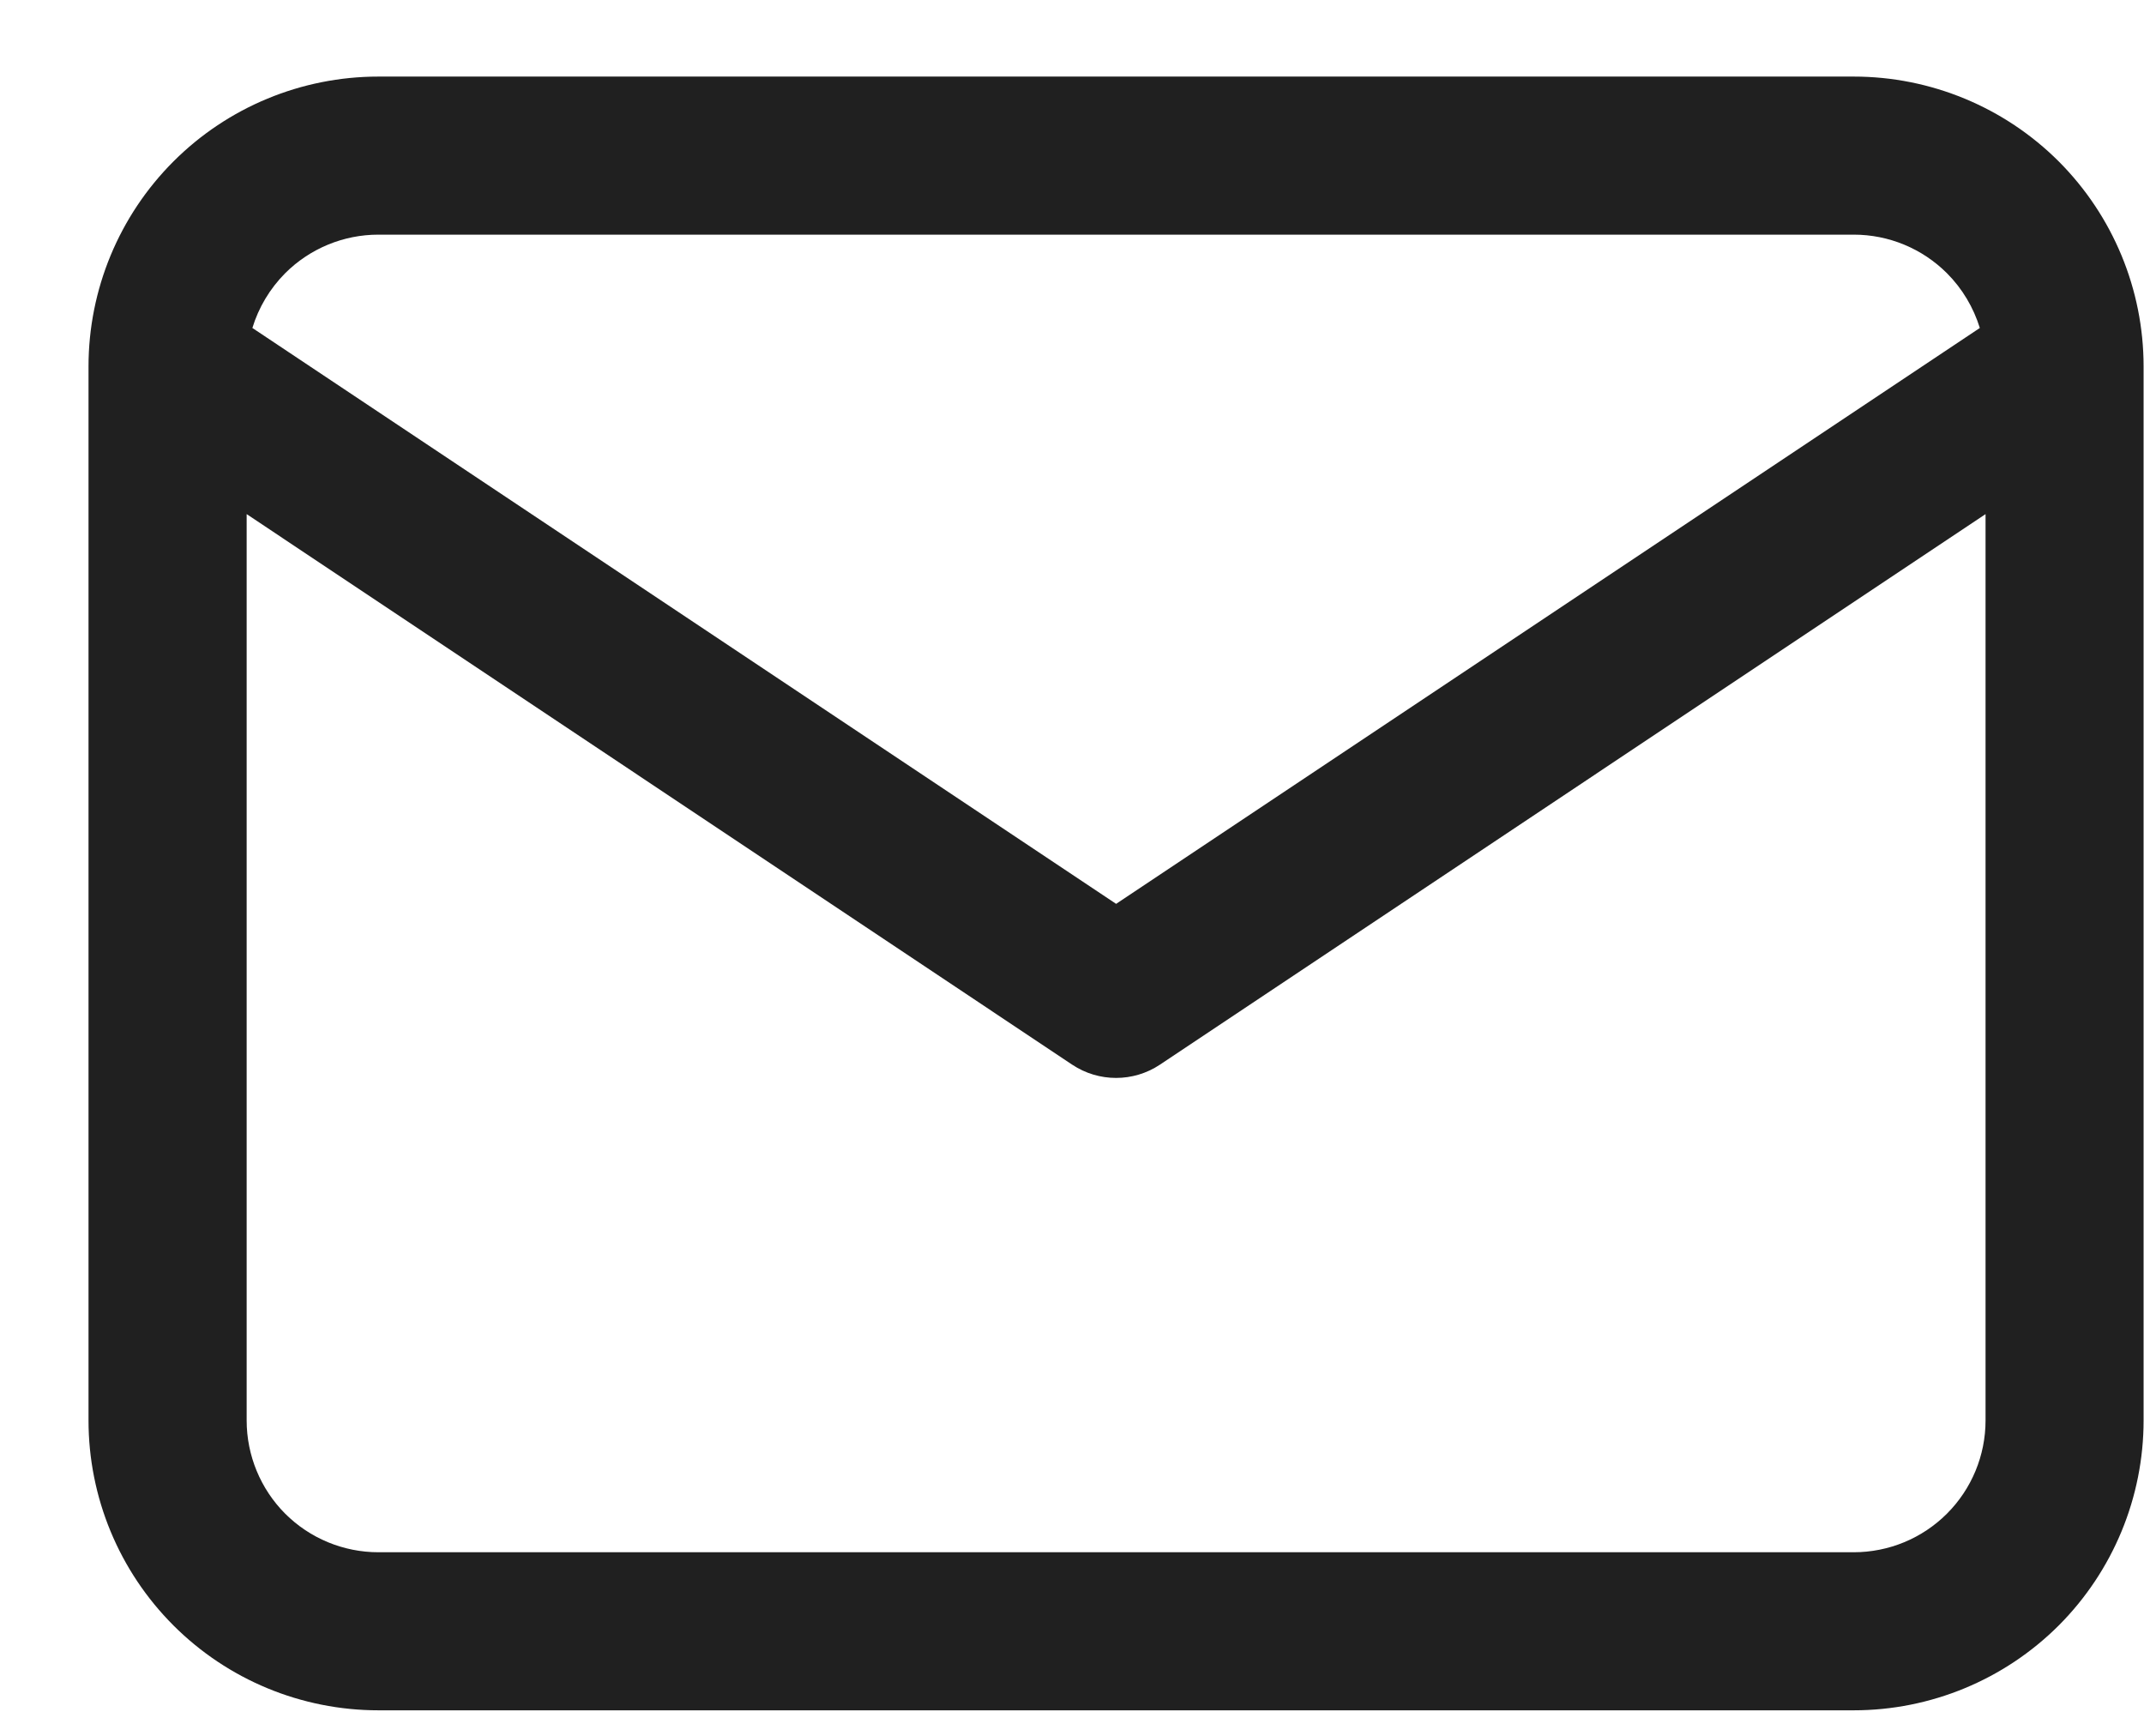<svg width="21" height="17" viewBox="0 0 21 17" fill="none" xmlns="http://www.w3.org/2000/svg">
<path fill-rule="evenodd" clip-rule="evenodd" d="M3.706 2.298C3.364 2.298 3.035 2.434 2.793 2.676C2.643 2.827 2.533 3.012 2.472 3.212L10.932 8.852L19.392 3.212C19.33 3.012 19.221 2.827 19.07 2.676C18.828 2.434 18.5 2.298 18.157 2.298H3.706ZM19.448 5.035L11.361 10.427C11.101 10.6 10.762 10.6 10.502 10.427L2.416 5.035V13.911C2.416 14.254 2.552 14.582 2.793 14.824C3.035 15.066 3.364 15.202 3.706 15.202H18.157C18.5 15.202 18.828 15.066 19.07 14.824C19.312 14.582 19.448 14.254 19.448 13.911V5.035ZM1.699 1.581C2.231 1.049 2.953 0.75 3.706 0.75H18.157C18.91 0.75 19.632 1.049 20.165 1.581C20.697 2.114 20.996 2.836 20.996 3.589V13.911C20.996 14.664 20.697 15.386 20.165 15.919C19.632 16.451 18.91 16.75 18.157 16.75H3.706C2.953 16.75 2.231 16.451 1.699 15.919C1.166 15.386 0.867 14.664 0.867 13.911V3.589C0.867 2.836 1.166 2.114 1.699 1.581Z" fill="#202020"/>
</svg>
